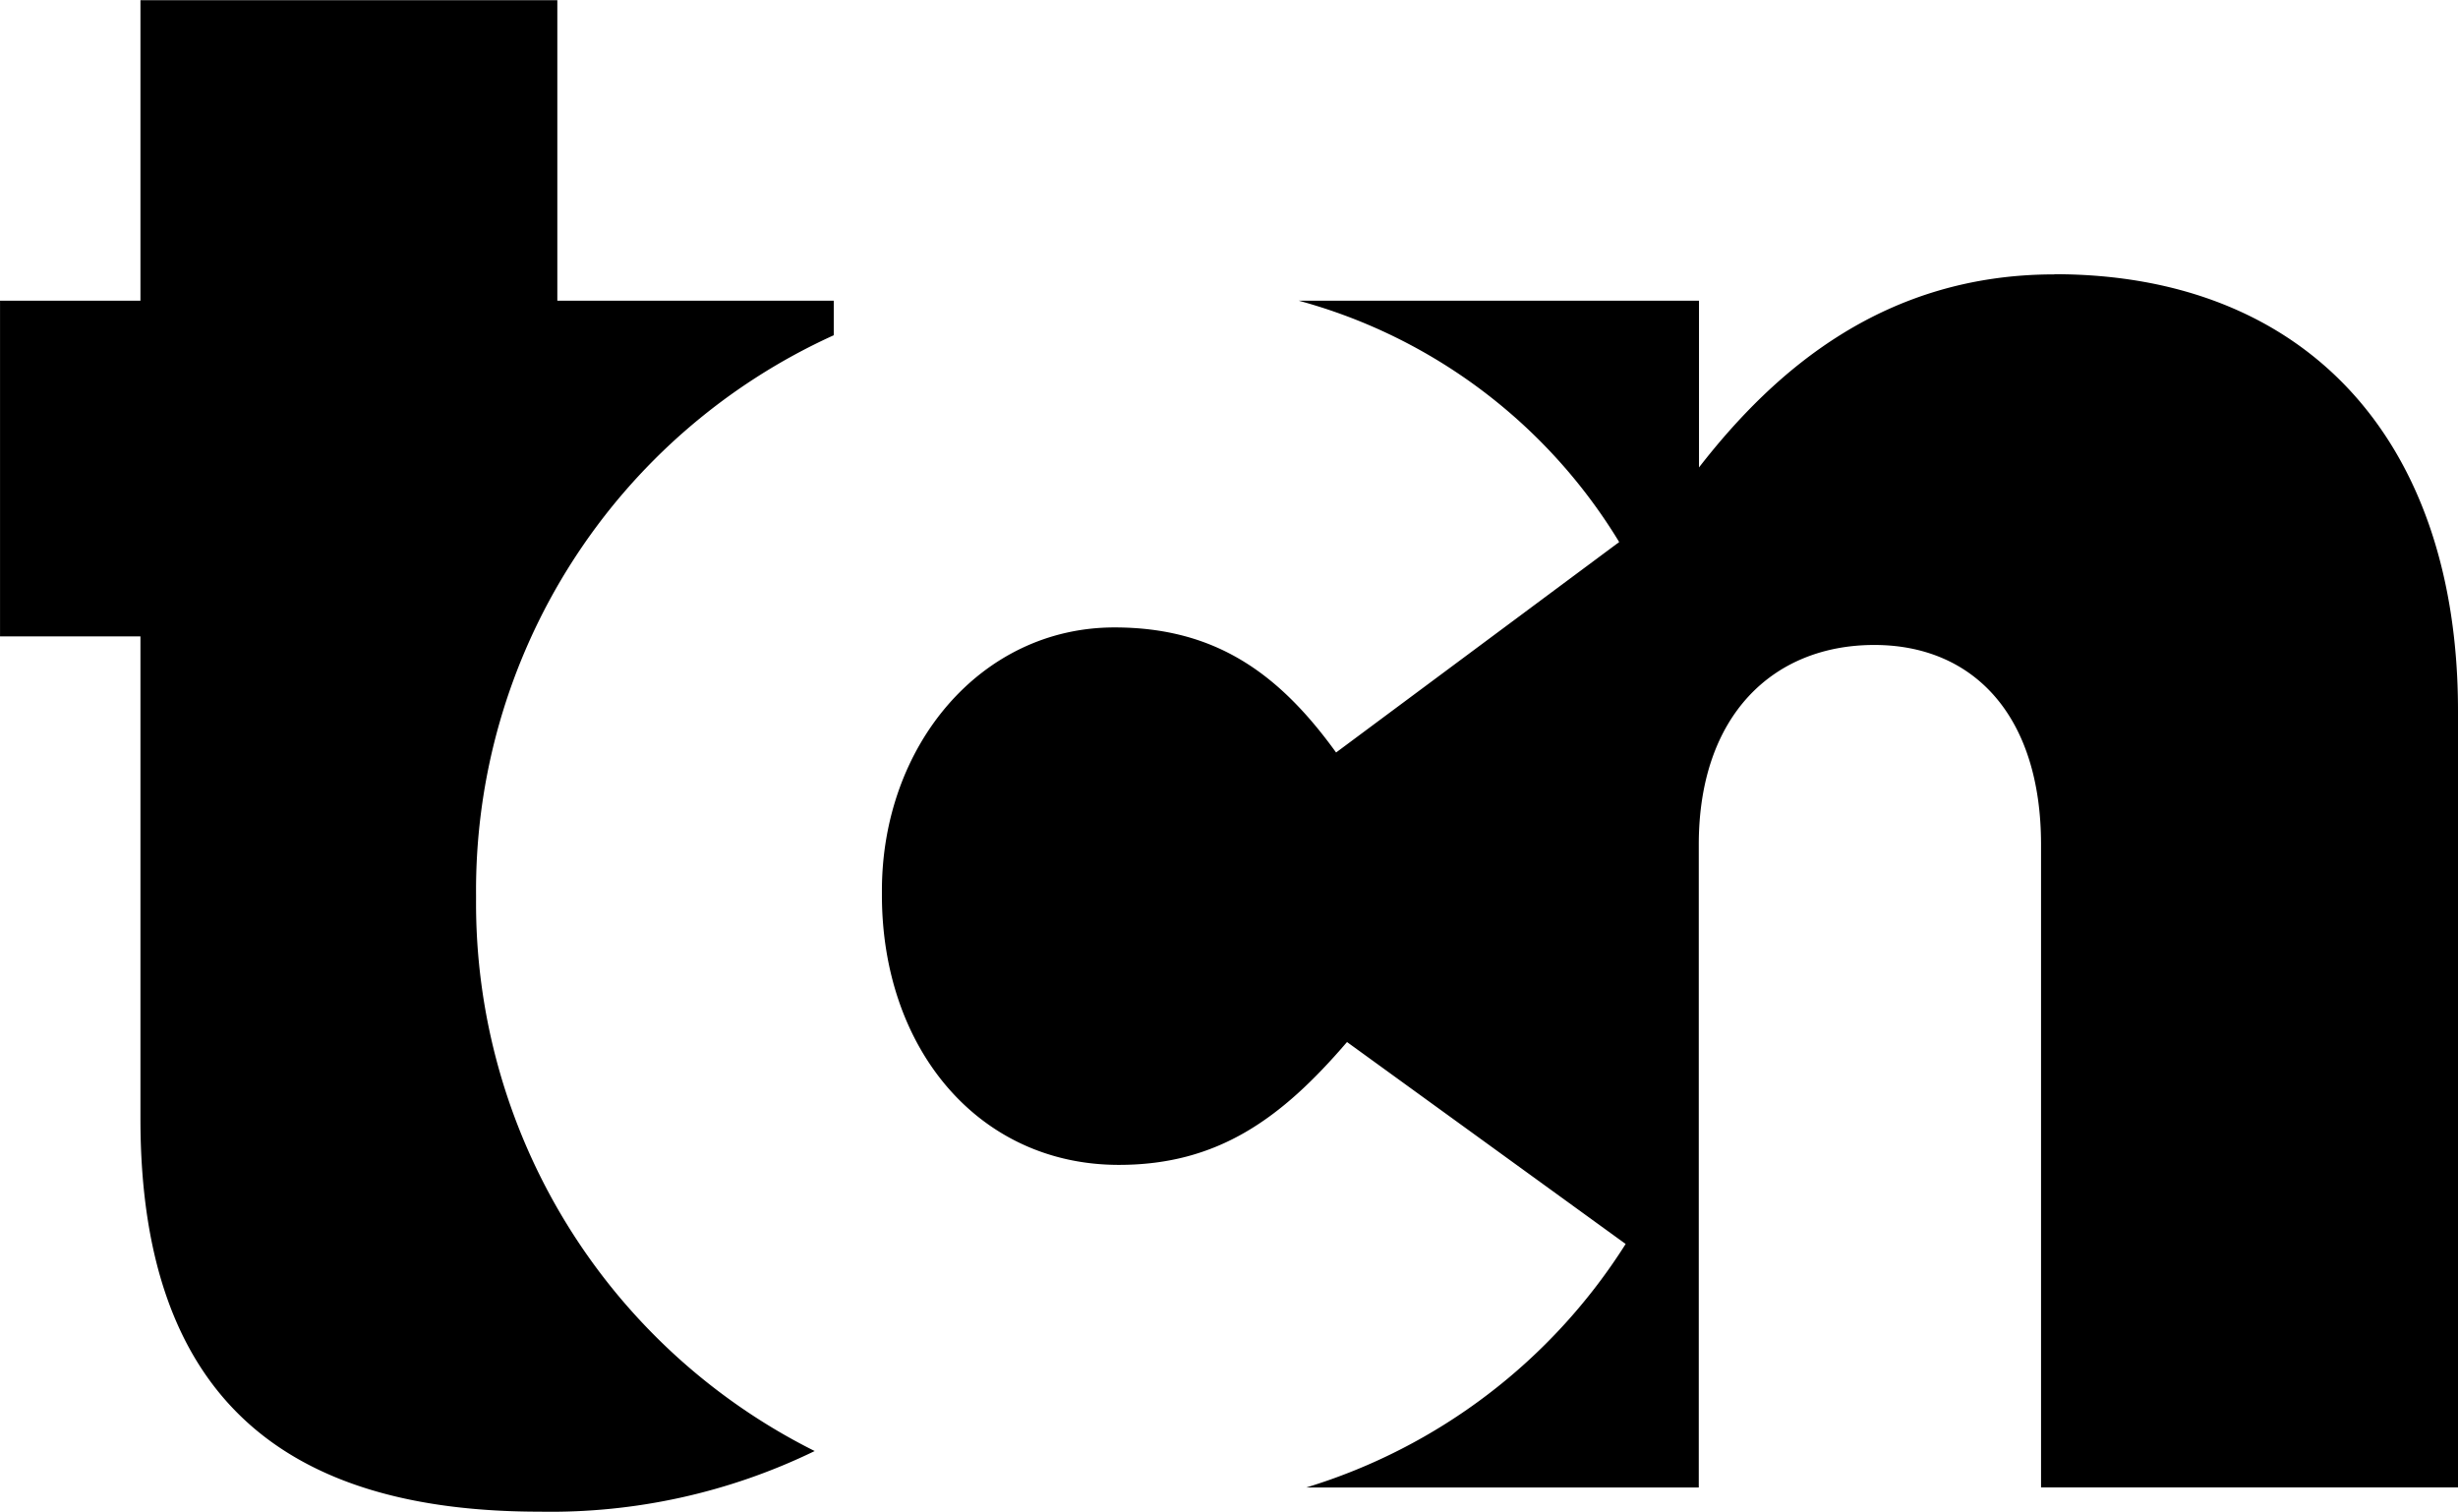 <svg xmlns="http://www.w3.org/2000/svg" xmlns:xlink="http://www.w3.org/1999/xlink" width="65.718" height="40.417" viewBox="0 0 65.718 40.417">
  <defs>
    <clipPath id="clip-path">
      <path id="Path_33792" data-name="Path 33792" d="M0-84.509H65.718v-40.417H0Z" transform="translate(0 124.926)"/>
    </clipPath>
  </defs>
  <g id="Group_2060" data-name="Group 2060" transform="translate(0 124.926)">
    <g id="Group_1966" data-name="Group 1966" transform="translate(0 -124.926)" clip-path="url(#clip-path)">
      <g id="Group_1965" data-name="Group 1965" transform="translate(0 0)">
        <path id="Path_33791" data-name="Path 33791" d="M-45.551-81.123A16.144,16.144,0,0,1-52.905-79.5c-6.687,0-10.676-2.933-10.676-10.5v-12.905h-3.754v-8.975h3.754v-8.036h11.146v8.036h7.391v.923a16.3,16.3,0,0,0-9.564,14.974v.117a16.371,16.371,0,0,0,9.058,14.747m33.139-31.465c-4.517,0-7.45,2.522-9.5,5.162v-4.458h-10.7a14.454,14.454,0,0,1,8.566,6.453L-31.614-99.8c-1.525-2.112-3.226-3.344-5.925-3.344-3.578,0-6.218,3.168-6.218,7.039v.117c0,4.106,2.581,7.215,6.335,7.215,2.64,0,4.341-1.232,6.1-3.285l7.45,5.4a15.421,15.421,0,0,1-8.538,6.511h10.493V-97.337c0-3.461,1.994-5.338,4.693-5.338,2.64,0,4.458,1.877,4.458,5.338v17.188H-1.618v-20.766c0-7.216-4.048-11.674-10.794-11.674" transform="translate(67.336 119.921)"/>
      </g>
    </g>
  </g>
</svg>
